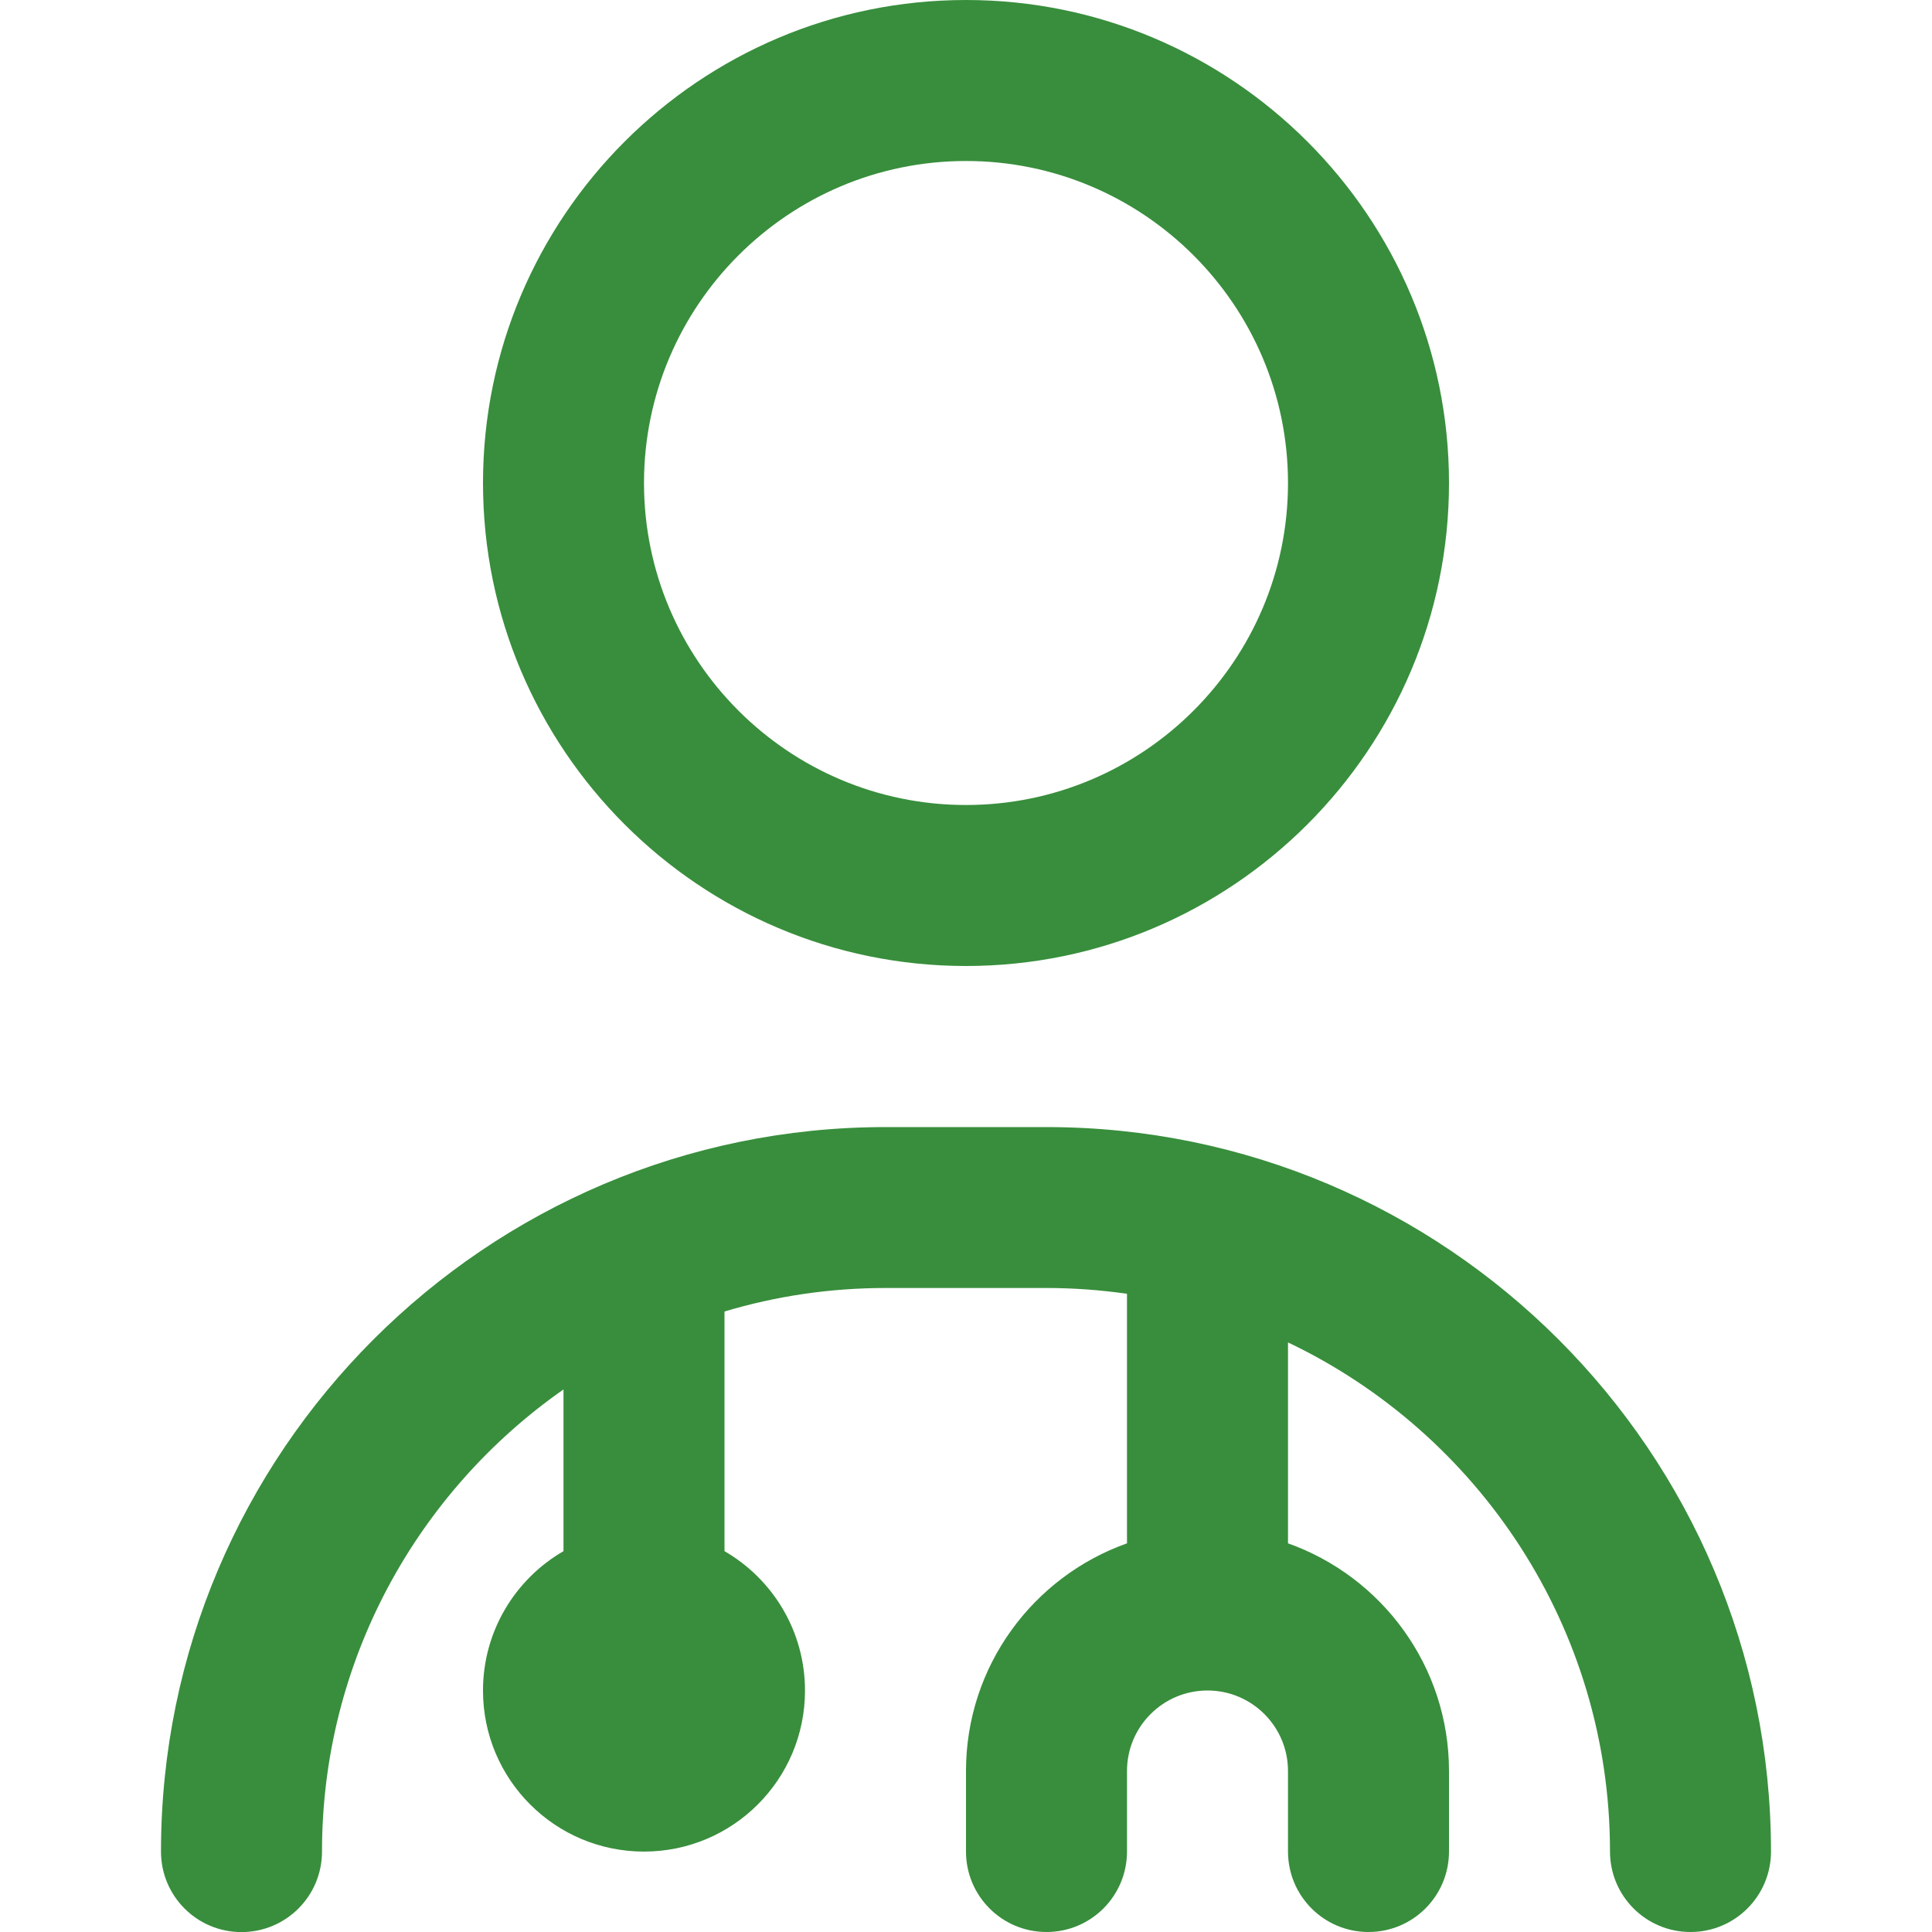 <svg xmlns="http://www.w3.org/2000/svg" id="Layer_1" data-name="Layer 1" viewBox="0 0 24 24" width="300" height="300" version="1.1" xmlns:xlink="http://www.w3.org/1999/xlink" xmlns:svgjs="http://svgjs.dev/svgjs"><g transform="matrix(1,0,0,1,0,0)"><path d="m12,12c3.309,0,6-2.691,6-6S15.309,0,12,0s-6,2.691-6,6,2.691,6,6,6Zm0-10c2.206,0,4,1.794,4,4s-1.794,4-4,4-4-1.794-4-4,1.794-4,4-4Zm10,21c0,.553-.447,1-1,1s-1-.447-1-1c0-2.786-1.637-5.198-4-6.324v2.496c1.164.413,2,1.524,2,2.828v1c0,.553-.447,1-1,1s-1-.447-1-1v-1c0-.552-.448-1-1-1s-1,.448-1,1v1c0,.553-.447,1-1,1s-1-.447-1-1v-1c0-1.304.836-2.415,2-2.828v-3.1c-.327-.047-.661-.072-1-.072h-2c-.695,0-1.366.102-2,.292v2.977c.598.346,1,.992,1,1.732,0,1.105-.895,2-2,2s-2-.895-2-2c0-.74.402-1.386,1-1.732v-2.009c-1.812,1.267-3,3.368-3,5.741,0,.553-.447,1-1,1s-1-.447-1-1c0-4.963,4.037-9,9-9h2c4.963,0,9,4.037,9,9Z" fill="#388e3c" fill-opacity="1" data-original-color="#000000ff" stroke="none" stroke-opacity="1"/></g></svg>